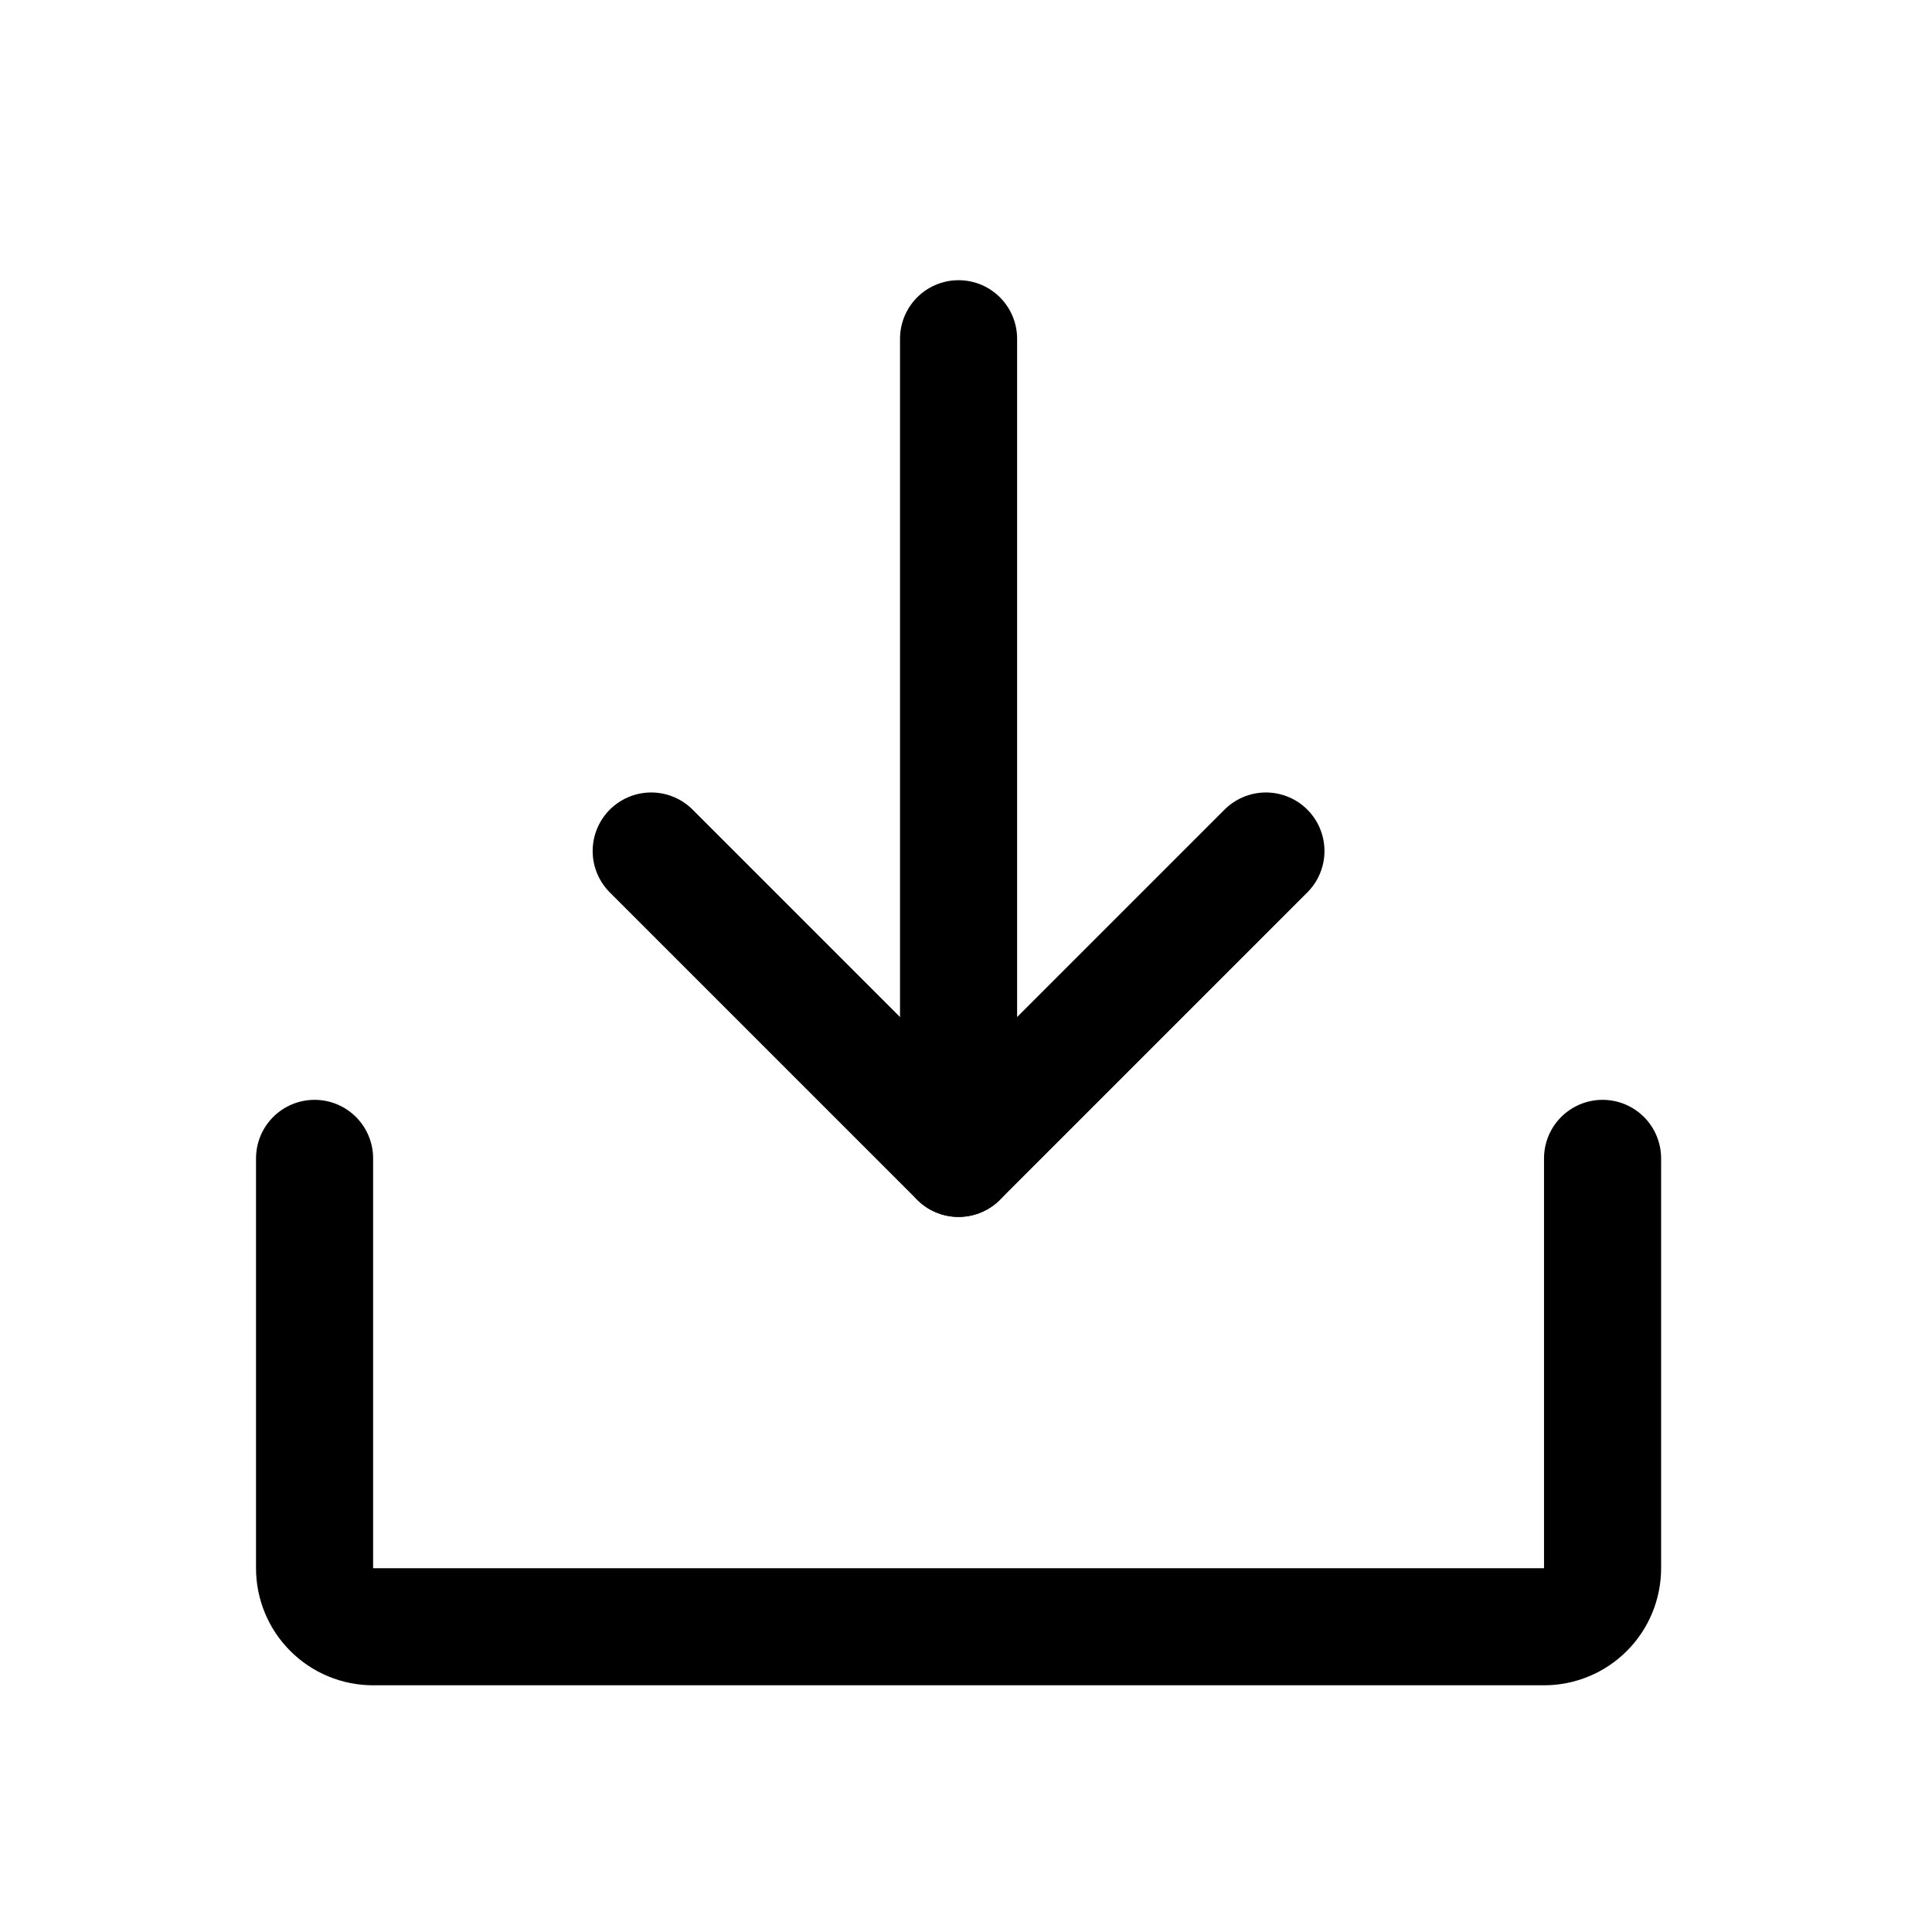 <?xml version="1.0" encoding="UTF-8"?> <svg xmlns="http://www.w3.org/2000/svg" width="33" height="33" viewBox="0 0 33 33" fill="none"> <path d="M11.123 14.536L16.373 19.786L21.623 14.536" stroke="black" stroke-width="2" stroke-linecap="round" stroke-linejoin="round"></path> <path d="M16.373 5.786V19.786" stroke="black" stroke-width="2" stroke-linecap="round" stroke-linejoin="round"></path> <path d="M27.373 19.786V26.786C27.373 27.051 27.268 27.306 27.08 27.493C26.893 27.681 26.638 27.786 26.373 27.786H6.373C6.108 27.786 5.853 27.681 5.666 27.493C5.478 27.306 5.373 27.051 5.373 26.786V19.786" stroke="black" stroke-width="2" stroke-linecap="round" stroke-linejoin="round"></path> </svg> 